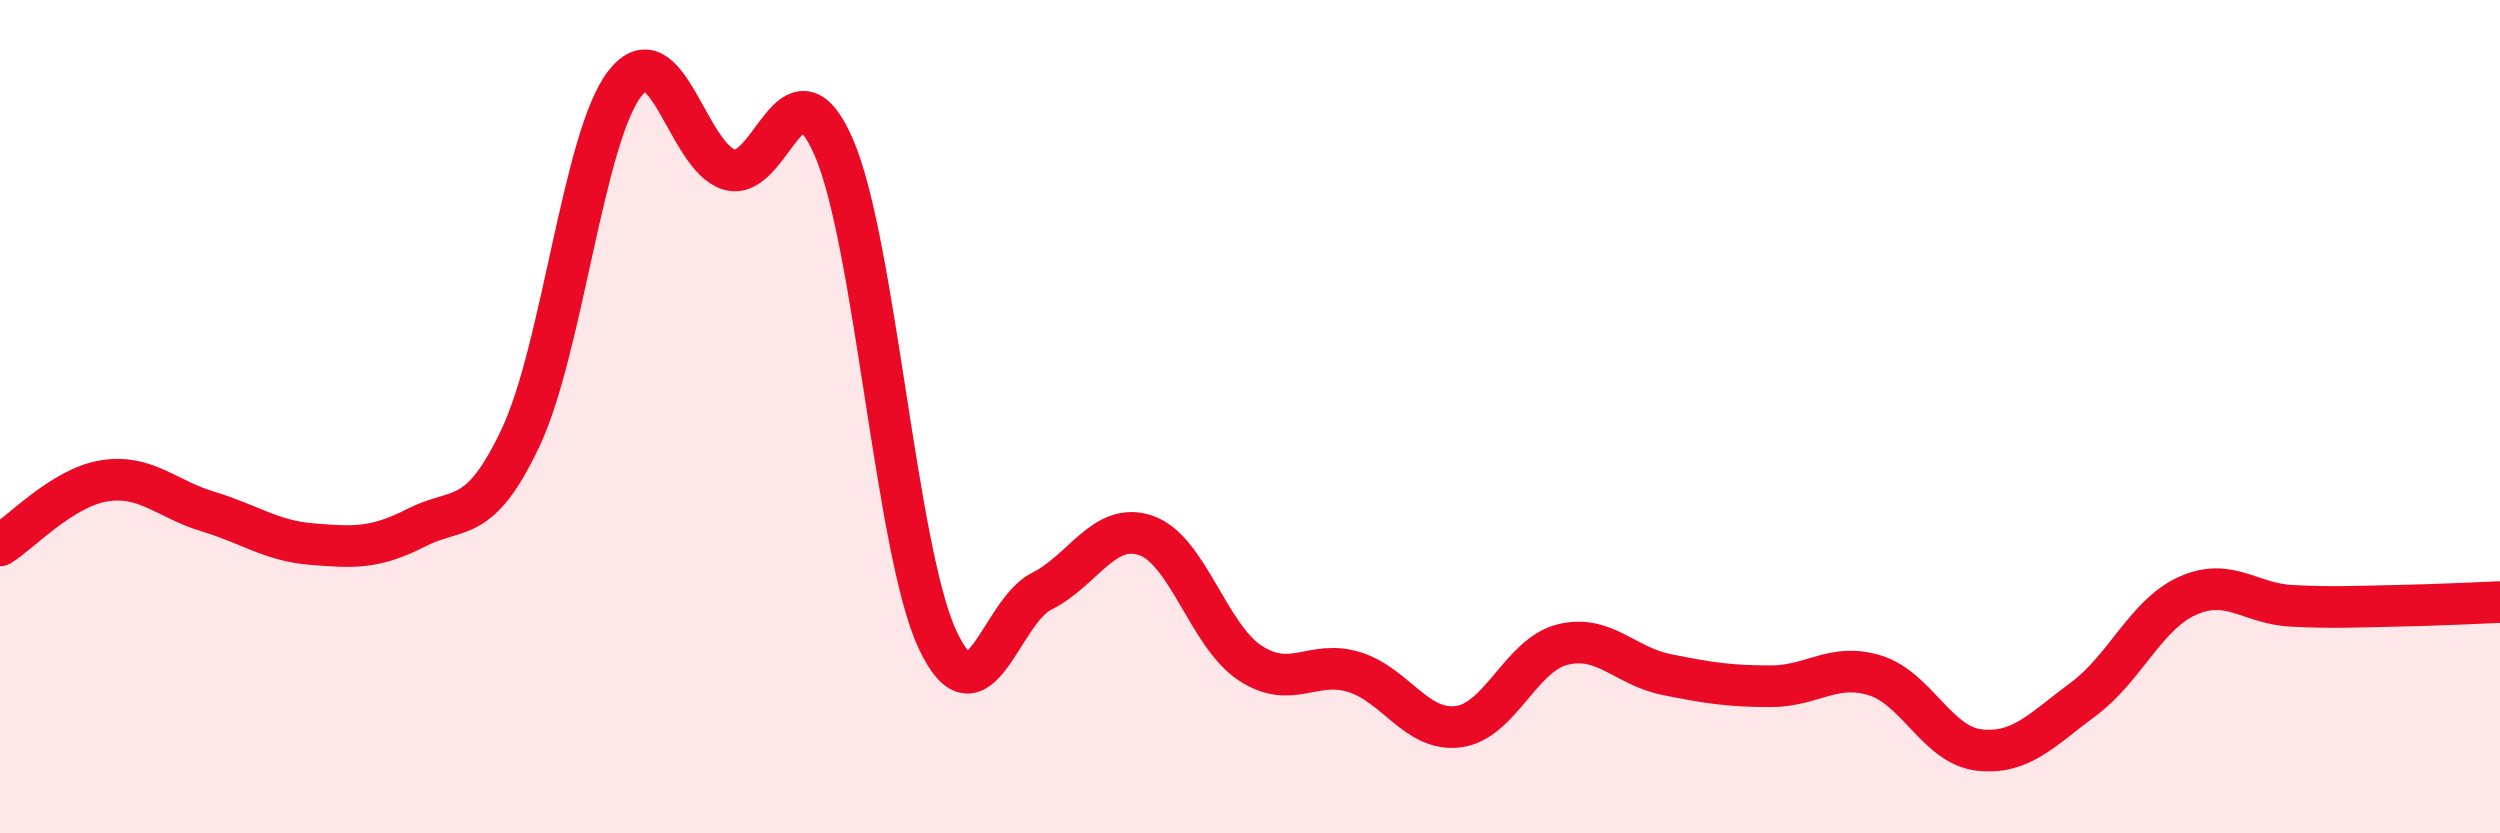 
    <svg width="60" height="20" viewBox="0 0 60 20" xmlns="http://www.w3.org/2000/svg">
      <path
        d="M 0,13.09 C 0.5,12.78 1.5,11.7 2.5,11.54 C 3.5,11.38 4,11.98 5,12.28 C 6,12.58 6.5,12.98 7.5,13.06 C 8.5,13.14 9,13.17 10,12.66 C 11,12.15 11.5,12.62 12.5,10.49 C 13.5,8.36 14,3.28 15,2 C 16,0.72 16.5,3.77 17.5,4.07 C 18.5,4.37 19,1.25 20,3.51 C 21,5.77 21.5,13.21 22.5,15.35 C 23.5,17.49 24,14.69 25,14.19 C 26,13.69 26.5,12.51 27.5,12.85 C 28.5,13.19 29,15.25 30,15.91 C 31,16.57 31.5,15.82 32.5,16.13 C 33.5,16.44 34,17.57 35,17.44 C 36,17.31 36.5,15.72 37.5,15.47 C 38.5,15.22 39,15.99 40,16.19 C 41,16.39 41.5,16.47 42.5,16.47 C 43.5,16.47 44,15.9 45,16.21 C 46,16.52 46.5,17.89 47.5,18 C 48.5,18.11 49,17.52 50,16.78 C 51,16.04 51.5,14.75 52.5,14.3 C 53.5,13.85 54,14.49 55,14.54 C 56,14.59 56.5,14.56 57.5,14.54 C 58.5,14.52 59.5,14.47 60,14.45L60 20L0 20Z"
        fill="#EB0A25"
        opacity="0.1"
        stroke-linecap="round"
        stroke-linejoin="round"
      />
      <path
        d="M 0,13.09 C 0.5,12.78 1.5,11.7 2.5,11.54 C 3.5,11.38 4,11.98 5,12.28 C 6,12.58 6.5,12.98 7.5,13.06 C 8.5,13.14 9,13.17 10,12.66 C 11,12.15 11.5,12.62 12.5,10.49 C 13.5,8.36 14,3.28 15,2 C 16,0.72 16.5,3.77 17.5,4.07 C 18.5,4.37 19,1.25 20,3.51 C 21,5.77 21.5,13.21 22.5,15.35 C 23.5,17.49 24,14.69 25,14.19 C 26,13.69 26.5,12.51 27.5,12.85 C 28.5,13.19 29,15.25 30,15.91 C 31,16.57 31.5,15.82 32.5,16.13 C 33.5,16.44 34,17.57 35,17.44 C 36,17.31 36.5,15.72 37.5,15.47 C 38.5,15.22 39,15.99 40,16.19 C 41,16.39 41.5,16.47 42.5,16.47 C 43.5,16.47 44,15.9 45,16.21 C 46,16.52 46.5,17.89 47.5,18 C 48.5,18.11 49,17.52 50,16.78 C 51,16.04 51.5,14.75 52.5,14.3 C 53.5,13.85 54,14.49 55,14.54 C 56,14.59 56.5,14.56 57.5,14.54 C 58.5,14.52 59.5,14.47 60,14.45"
        stroke="#EB0A25"
        stroke-width="1"
        fill="none"
        stroke-linecap="round"
        stroke-linejoin="round"
      />
    </svg>
  